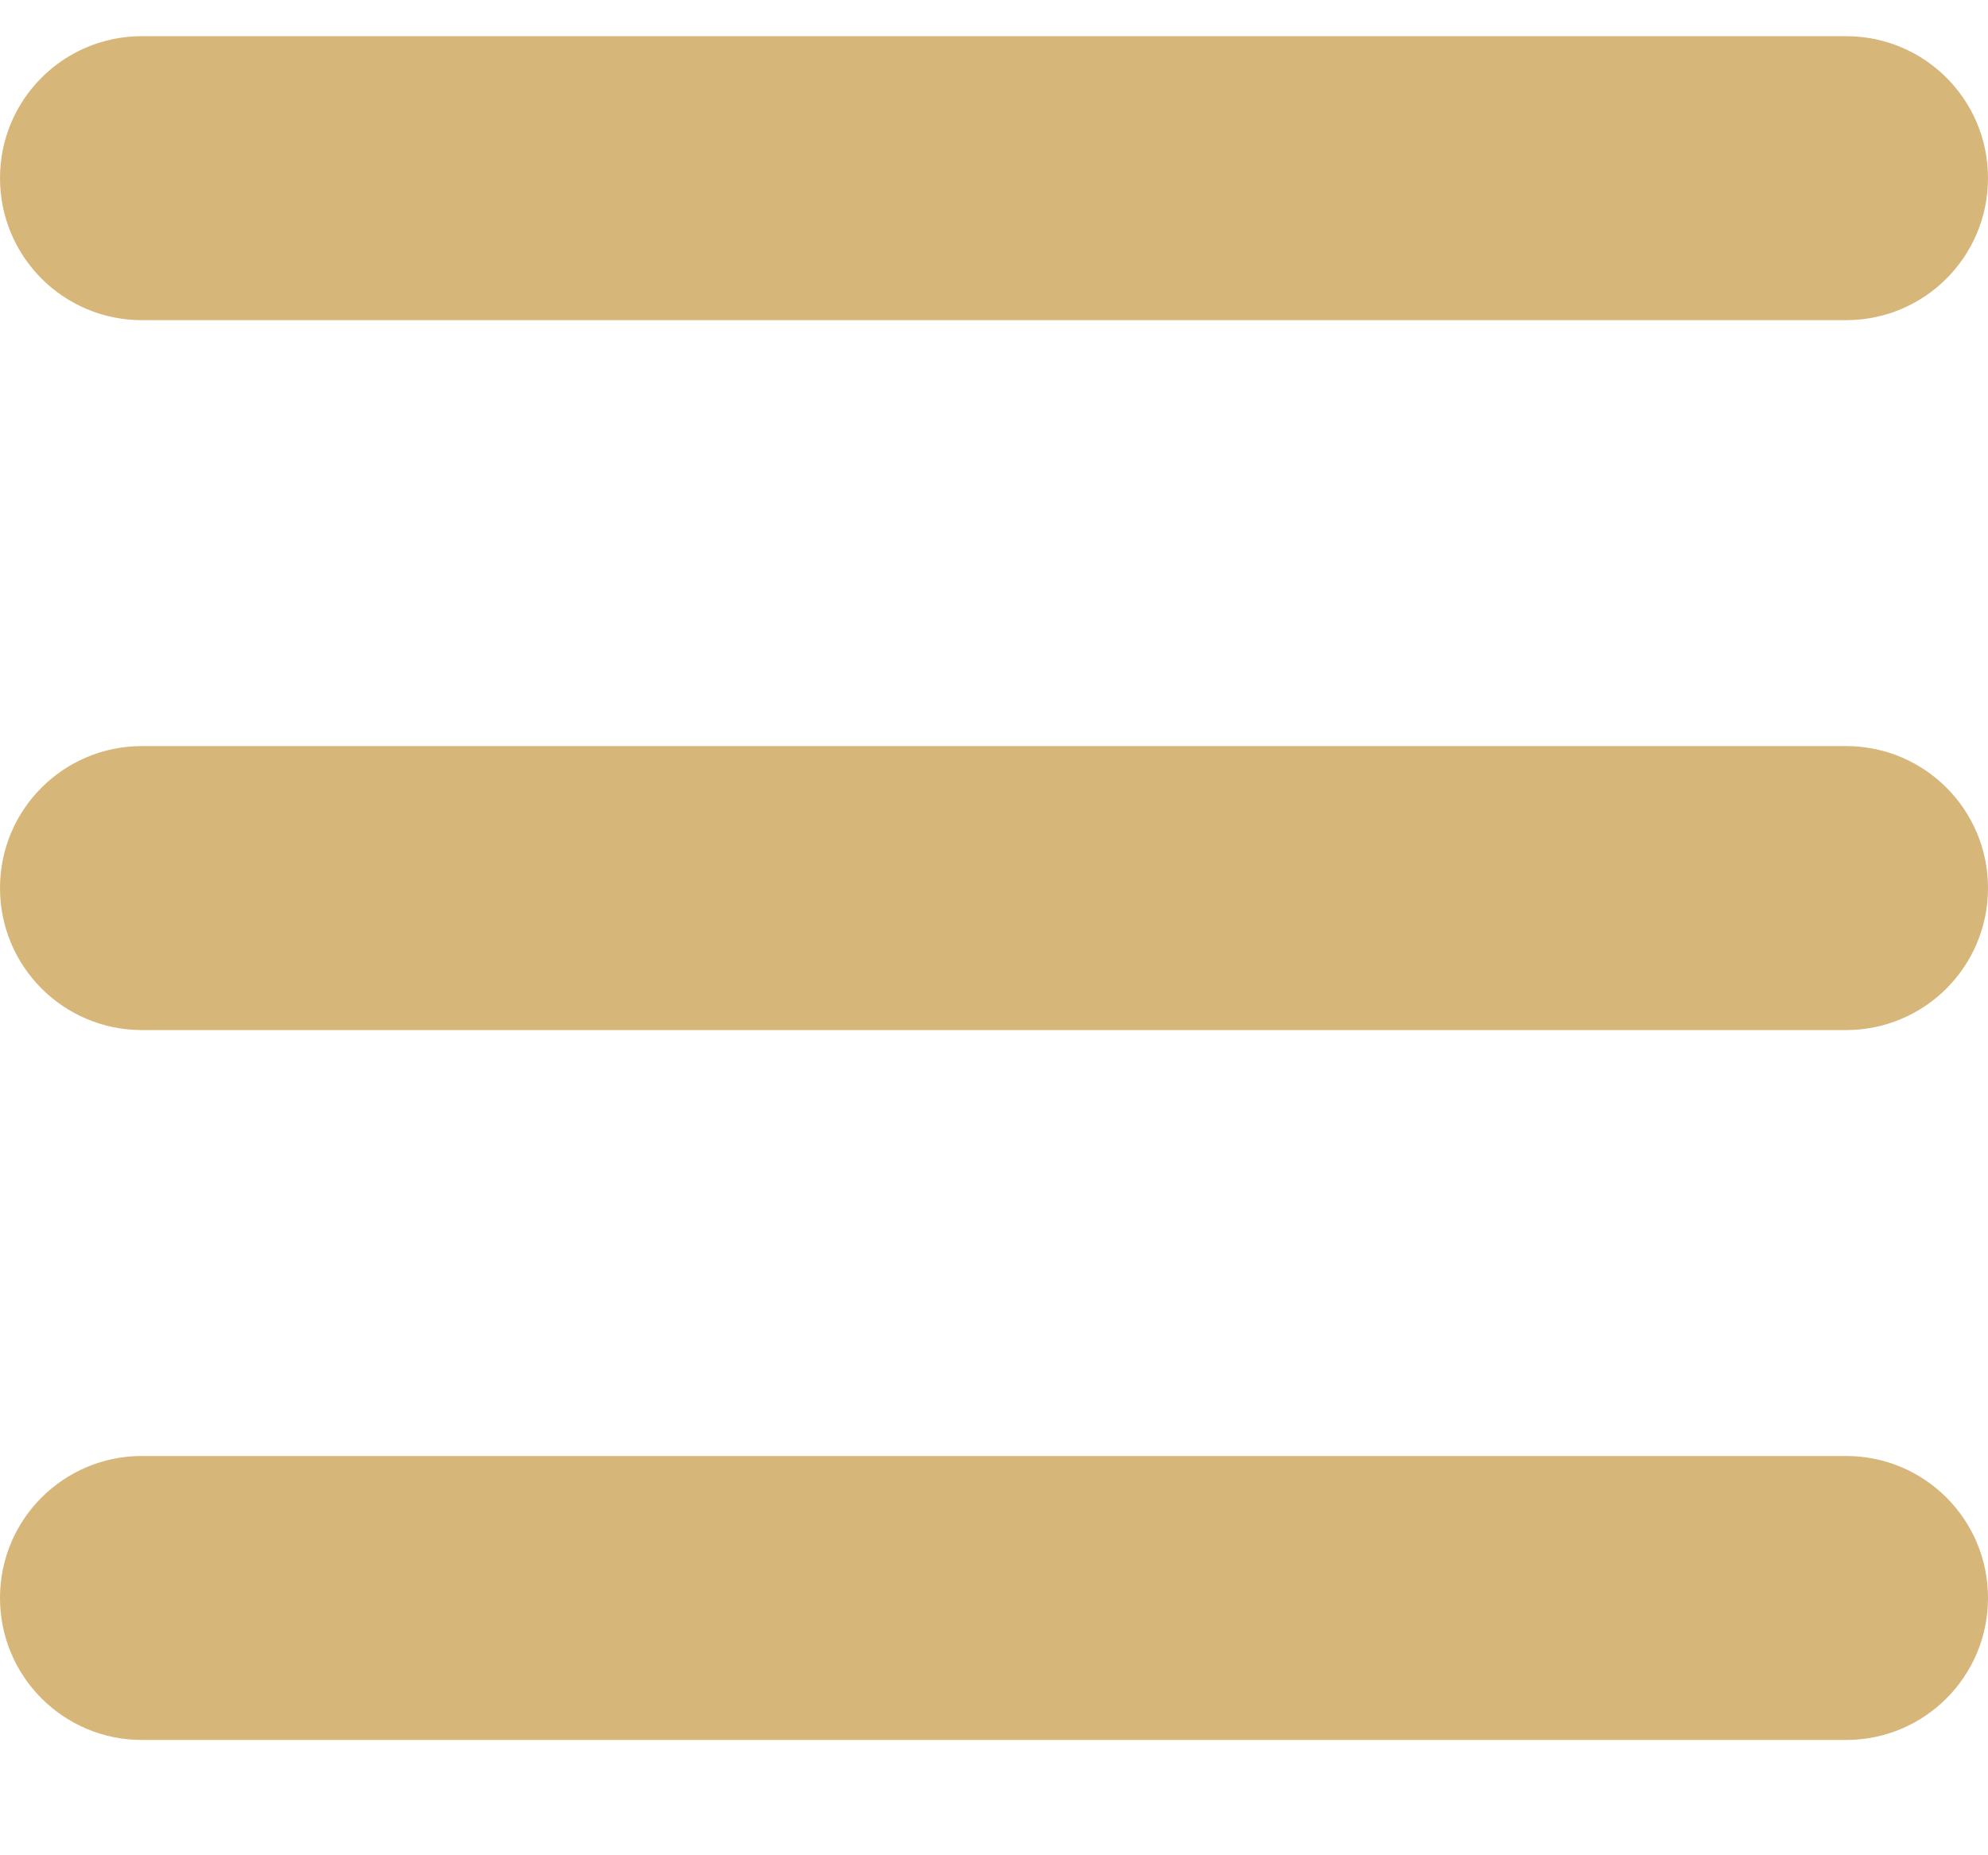 <svg width="15" height="14" viewBox="0 0 15 14" fill="none" xmlns="http://www.w3.org/2000/svg">
<path d="M0 1.344C0 0.751 0.479 0.273 1.071 0.273H13.929C14.521 0.273 15 0.751 15 1.344C15 1.937 14.521 2.416 13.929 2.416H1.071C0.479 2.416 0 1.937 0 1.344ZM0 6.701C0 6.109 0.479 5.63 1.071 5.63H13.929C14.521 5.63 15 6.109 15 6.701C15 7.294 14.521 7.773 13.929 7.773H1.071C0.479 7.773 0 7.294 0 6.701ZM15 12.058C15 12.651 14.521 13.13 13.929 13.13H1.071C0.479 13.13 0 12.651 0 12.058C0 11.466 0.479 10.987 1.071 10.987H13.929C14.521 10.987 15 11.466 15 12.058Z" fill="#D7B679"/>
</svg>
